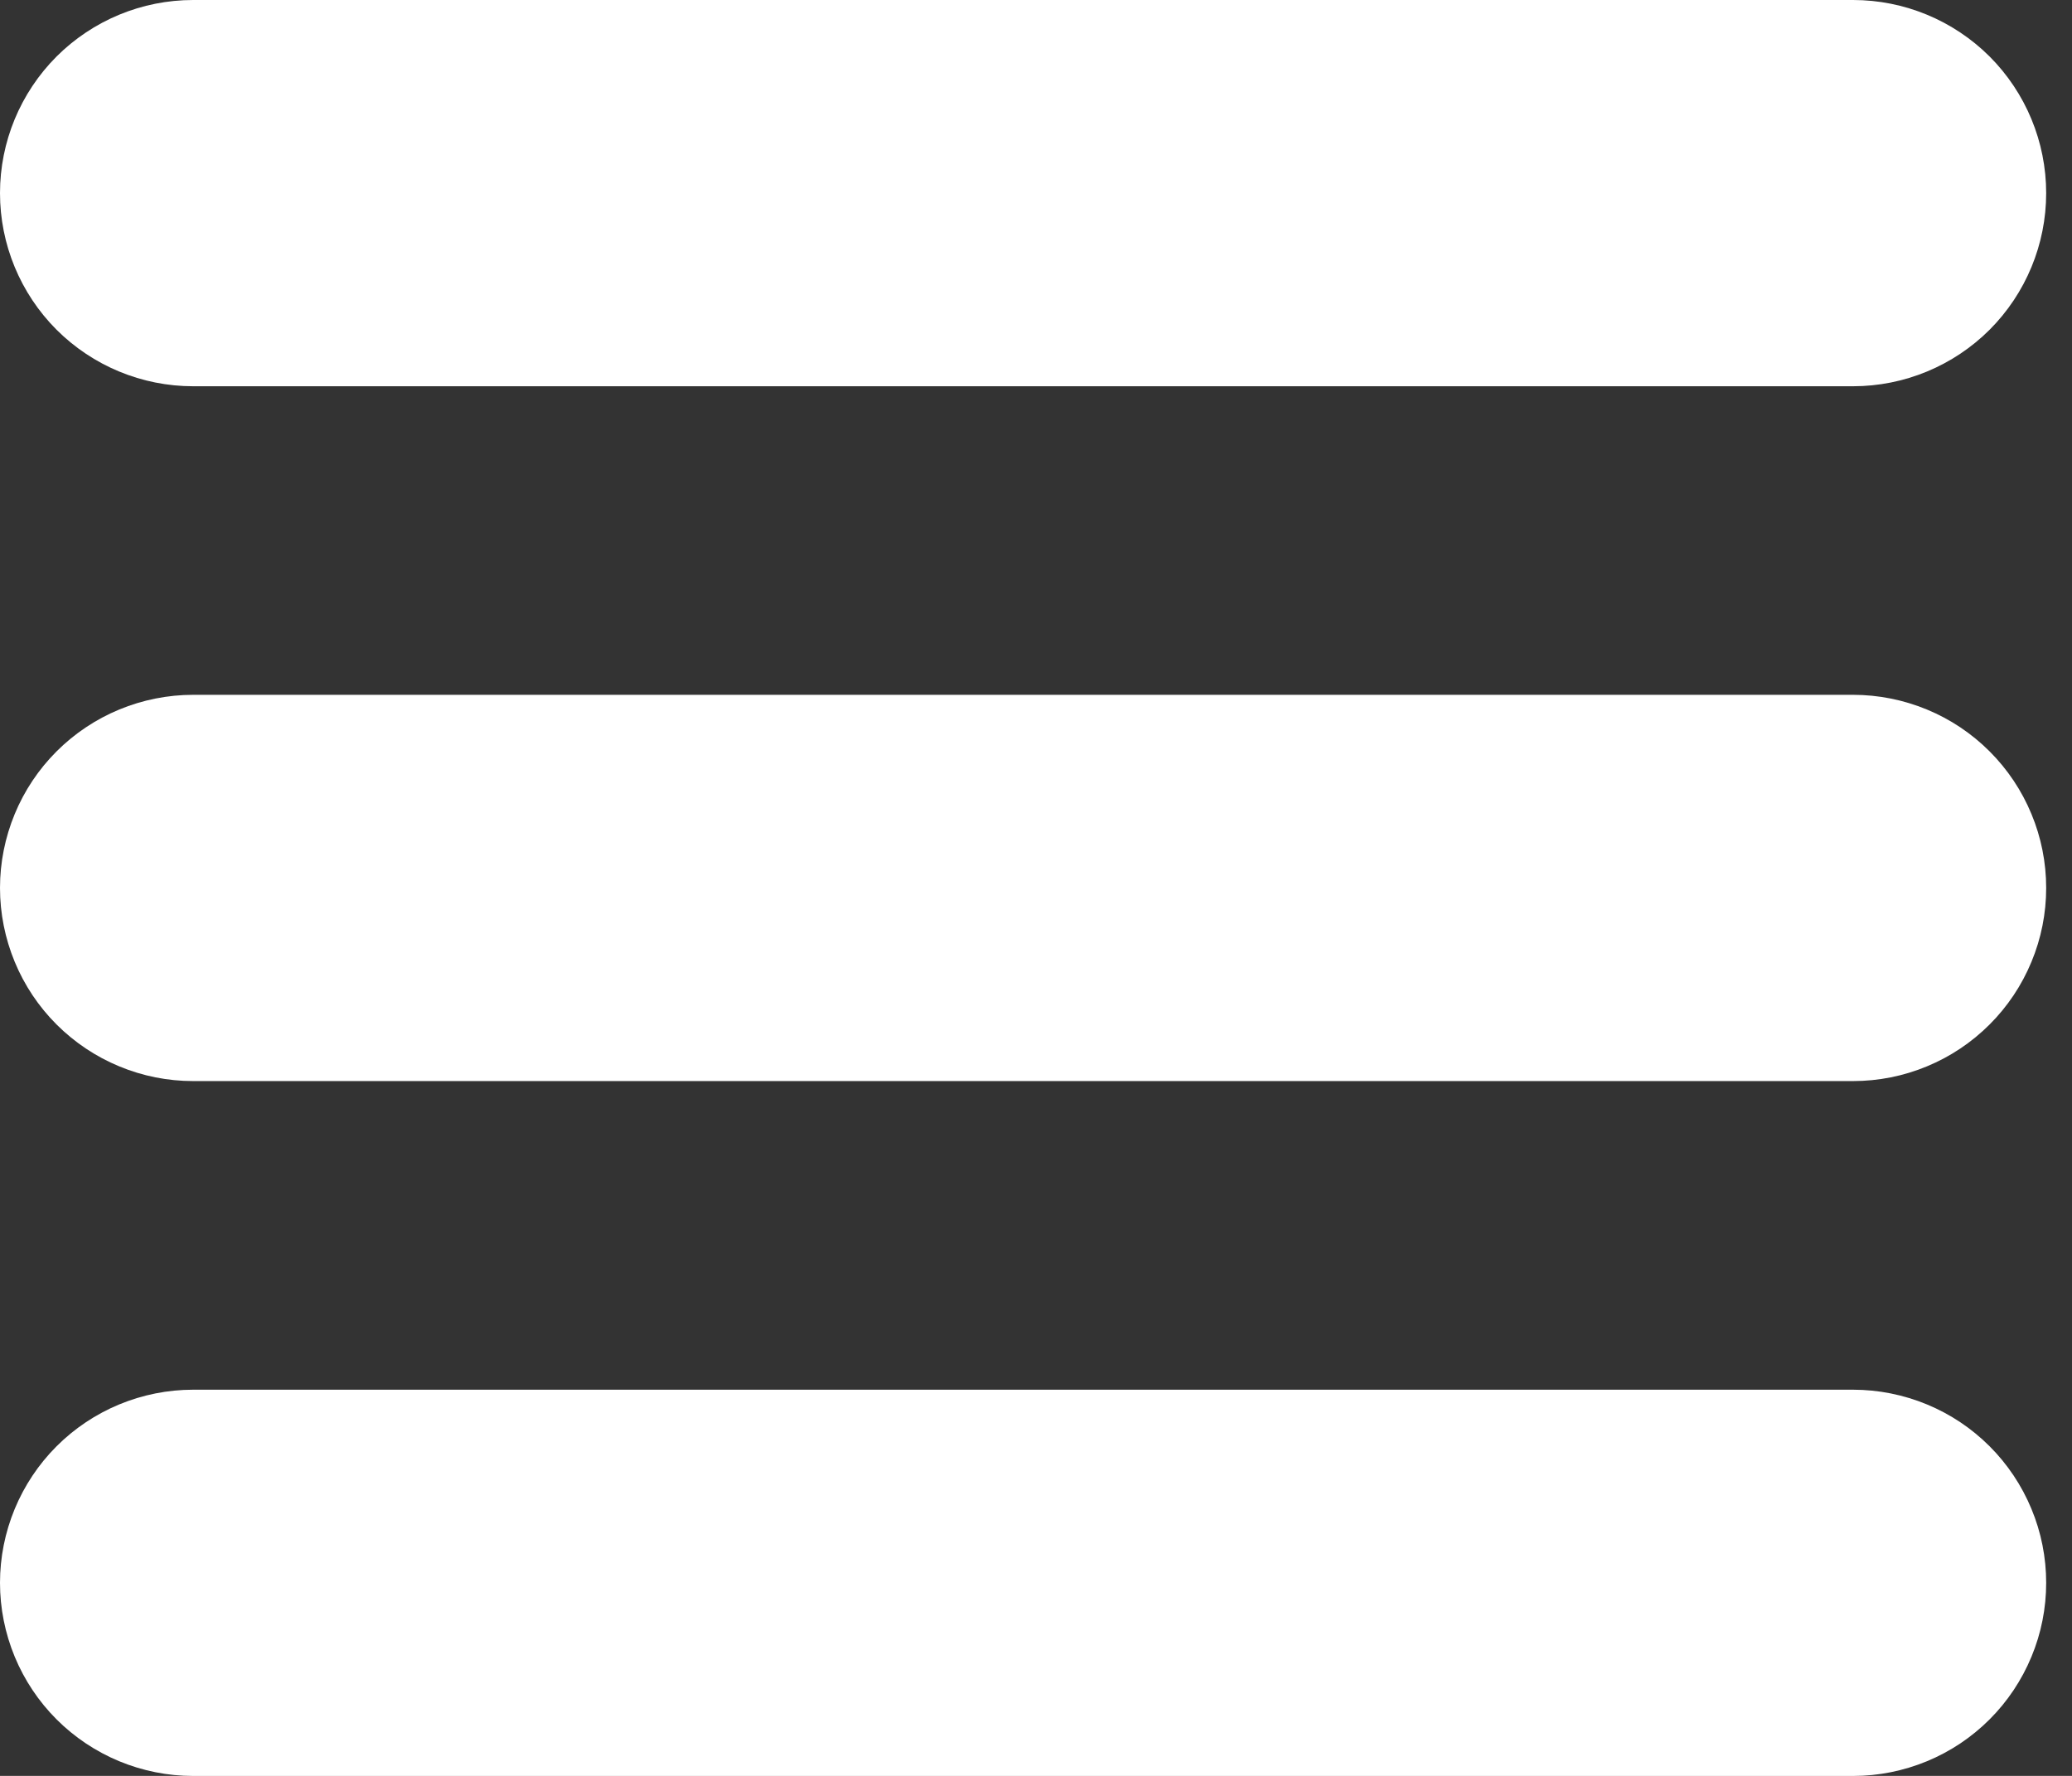 <svg width="28" height="24" viewBox="0 0 28 24" fill="none" xmlns="http://www.w3.org/2000/svg">
<rect x="0" y="0" width="28" height="24" fill="#333333" stroke="none"/>
<g clip-path="url(#clip0_18673_10417)">
<path d="M2.61 0H25.041C25.733 0 26.397 0.275 26.887 0.764C27.376 1.254 27.651 1.918 27.651 2.61C27.651 3.302 27.376 3.966 26.887 4.456C26.397 4.945 25.733 5.22 25.041 5.22H2.61C1.918 5.22 1.254 4.945 0.764 4.456C0.275 3.966 7.77841e-08 3.302 7.77841e-08 2.61C7.77841e-08 1.918 0.275 1.254 0.764 0.764C1.254 0.275 1.918 0 2.61 0ZM2.61 9.39H25.041C25.384 9.39 25.723 9.458 26.04 9.589C26.357 9.72 26.644 9.912 26.887 10.155C27.129 10.397 27.321 10.684 27.452 11.001C27.584 11.318 27.651 11.657 27.651 12C27.651 12.343 27.584 12.682 27.452 12.999C27.321 13.316 27.129 13.603 26.887 13.845C26.644 14.088 26.357 14.28 26.04 14.411C25.723 14.543 25.384 14.61 25.041 14.61H2.61C2.267 14.61 1.928 14.543 1.611 14.411C1.295 14.28 1.007 14.088 0.764 13.845C0.522 13.603 0.33 13.316 0.199 12.999C0.068 12.682 2.27824e-08 12.343 2.27824e-08 12C2.27824e-08 11.657 0.068 11.318 0.199 11.001C0.33 10.684 0.522 10.397 0.764 10.155C1.007 9.912 1.295 9.72 1.611 9.589C1.928 9.458 2.267 9.39 2.61 9.39ZM2.61 18.781H25.041C25.384 18.781 25.723 18.849 26.04 18.98C26.357 19.111 26.644 19.303 26.887 19.546C27.129 19.788 27.321 20.076 27.452 20.392C27.584 20.709 27.651 21.048 27.651 21.391C27.651 21.734 27.584 22.073 27.452 22.39C27.321 22.706 27.129 22.994 26.887 23.236C26.644 23.479 26.357 23.671 26.04 23.802C25.723 23.933 25.384 24.001 25.041 24.001H2.61C2.267 24.001 1.928 23.933 1.611 23.802C1.295 23.671 1.007 23.479 0.764 23.236C0.522 22.994 0.33 22.706 0.199 22.39C0.068 22.073 0 21.734 0 21.391C0 21.048 0.068 20.709 0.199 20.392C0.33 20.076 0.522 19.788 0.764 19.546C1.007 19.303 1.295 19.111 1.611 18.98C1.928 18.849 2.267 18.781 2.61 18.781Z" fill="white"/>
</g>
<defs>
<clipPath id="clip0_18673_10417">
<rect width="28" height="24" fill="white"/>
</clipPath>
</defs>
</svg>
